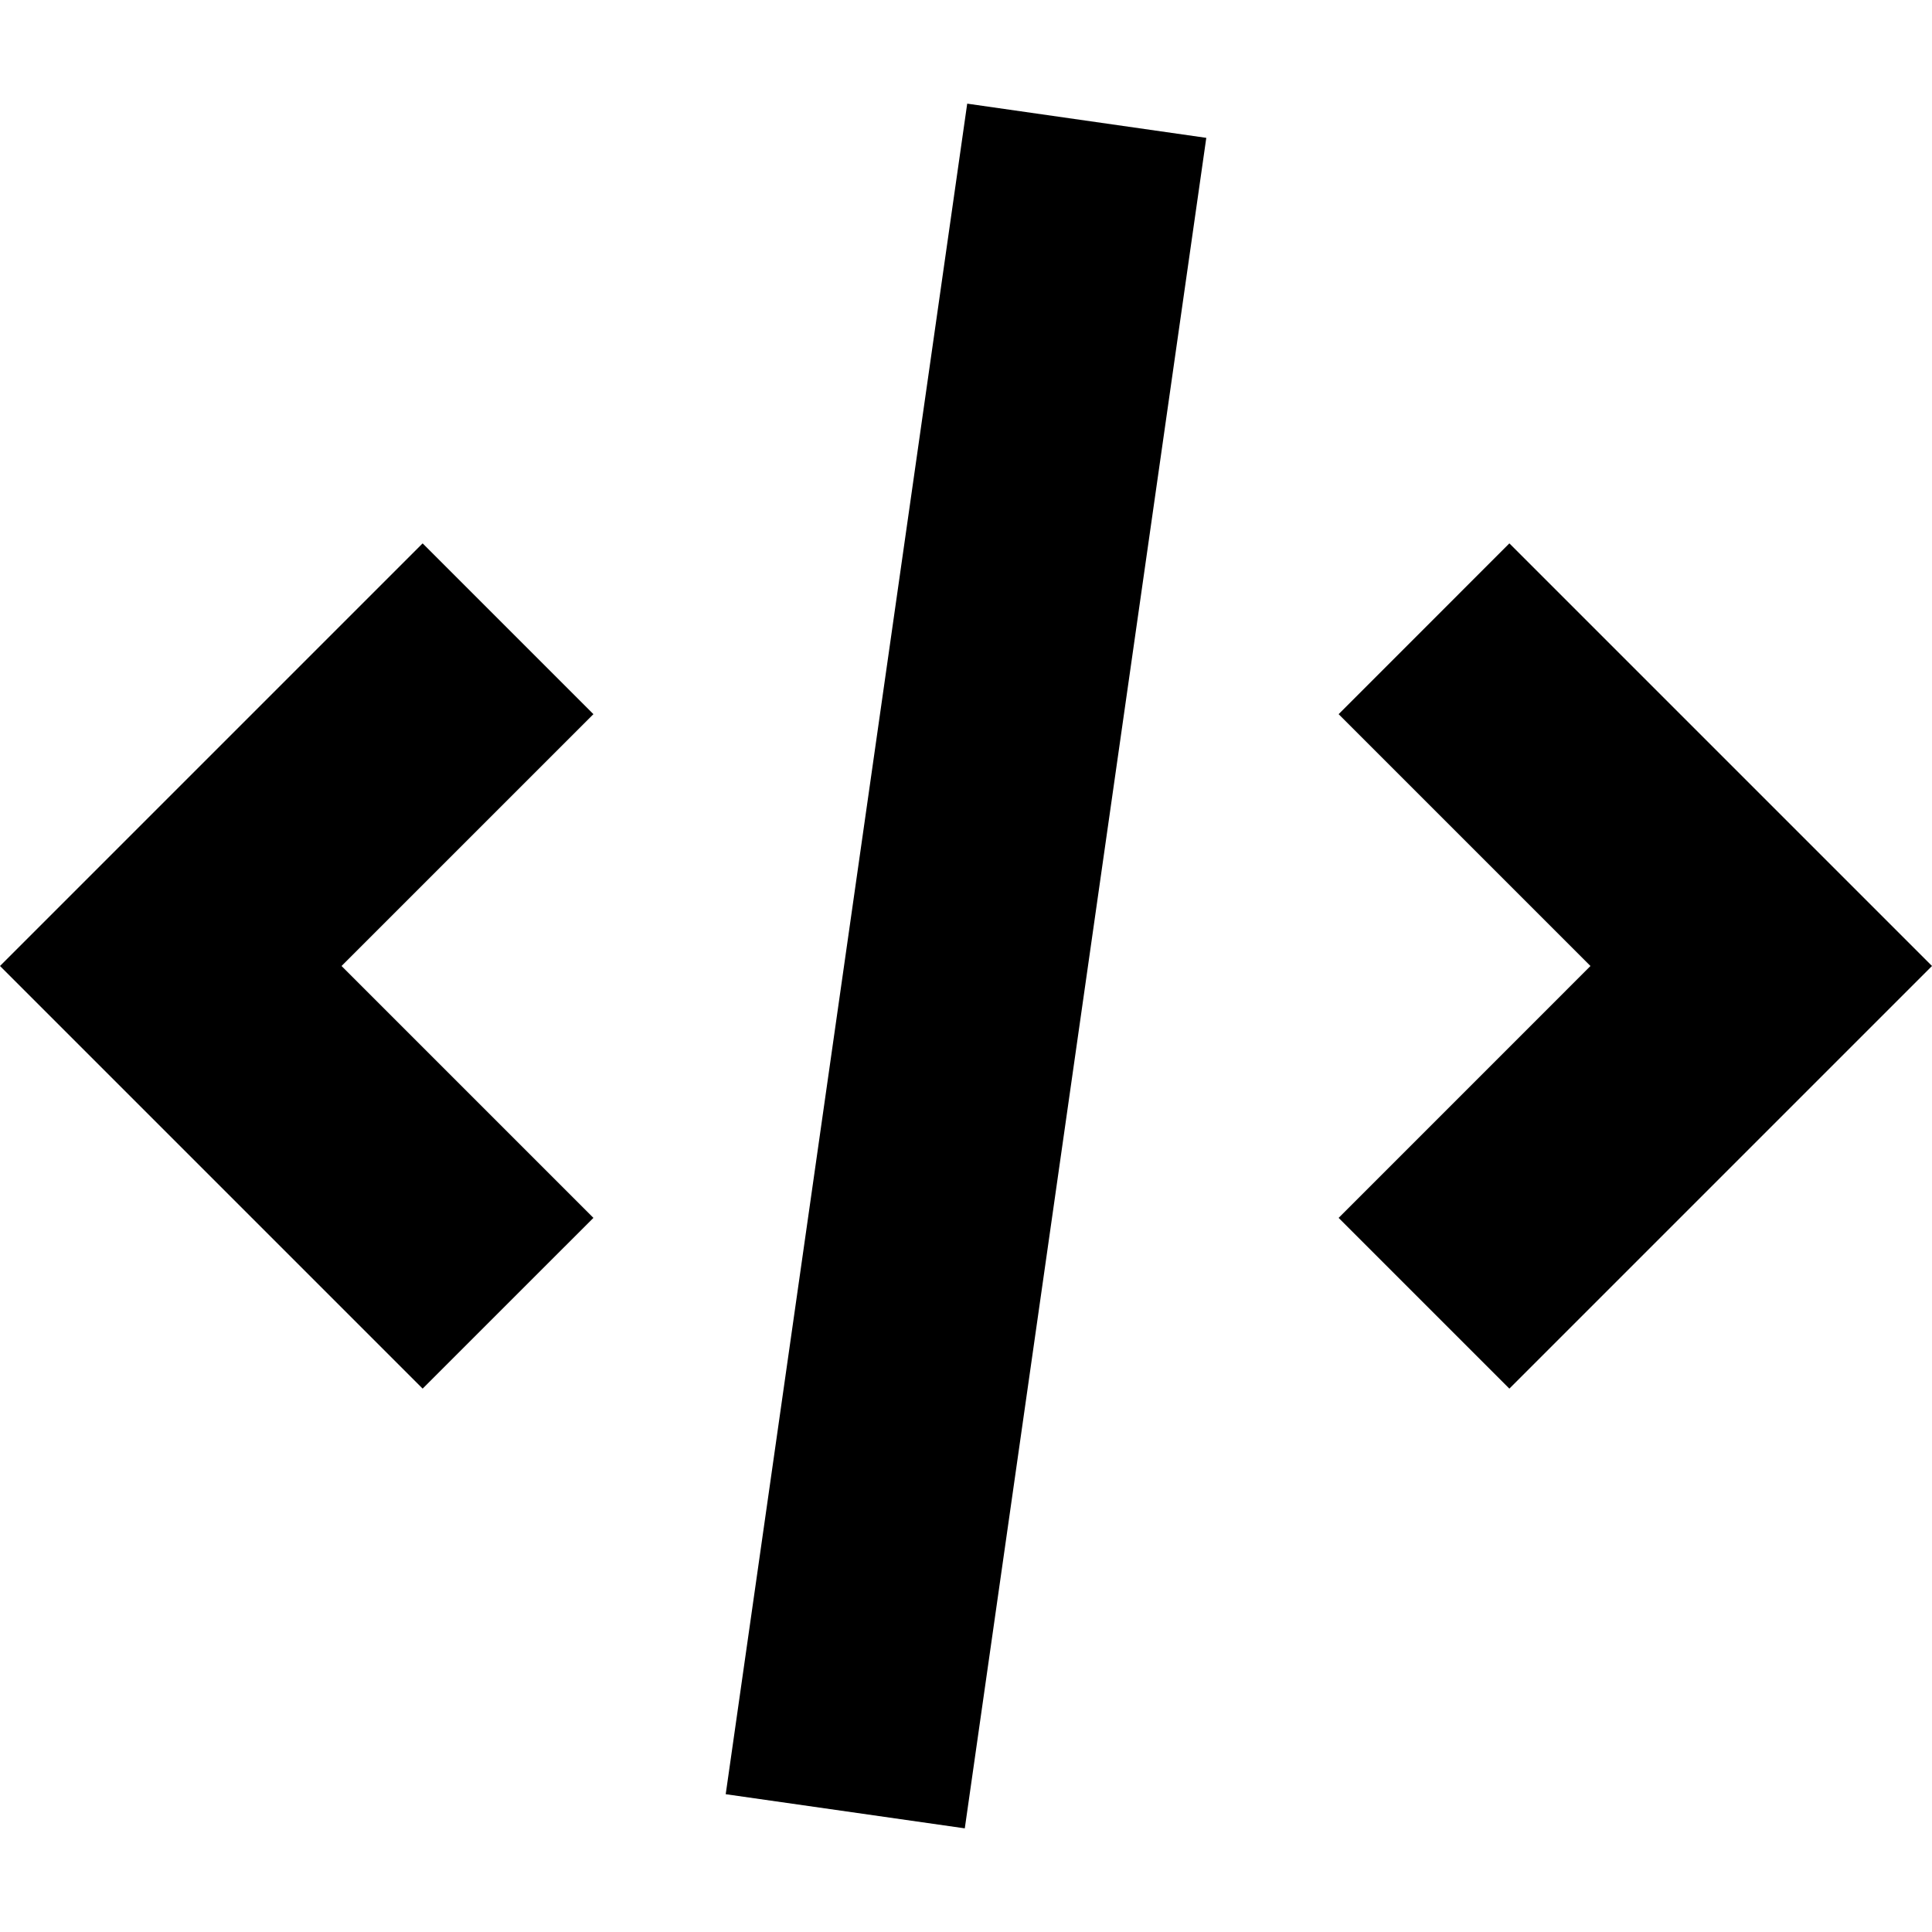 <svg width="40" height="40" viewBox="0 0 40 40" fill="none" xmlns="http://www.w3.org/2000/svg">
<path d="M20.025 2.146L15.025 37.147L19.975 37.854L24.975 2.854L20.025 2.146Z" fill="black"/>
<path d="M31.25 28.75L27.715 25.215L32.929 20L27.715 14.786L31.25 11.25L40 20L31.25 28.75Z" fill="black"/>
<path d="M7.071 20L12.286 25.215L8.75 28.75L0 20L8.75 11.25L12.286 14.786L7.071 20Z" fill="black"/>
</svg>
